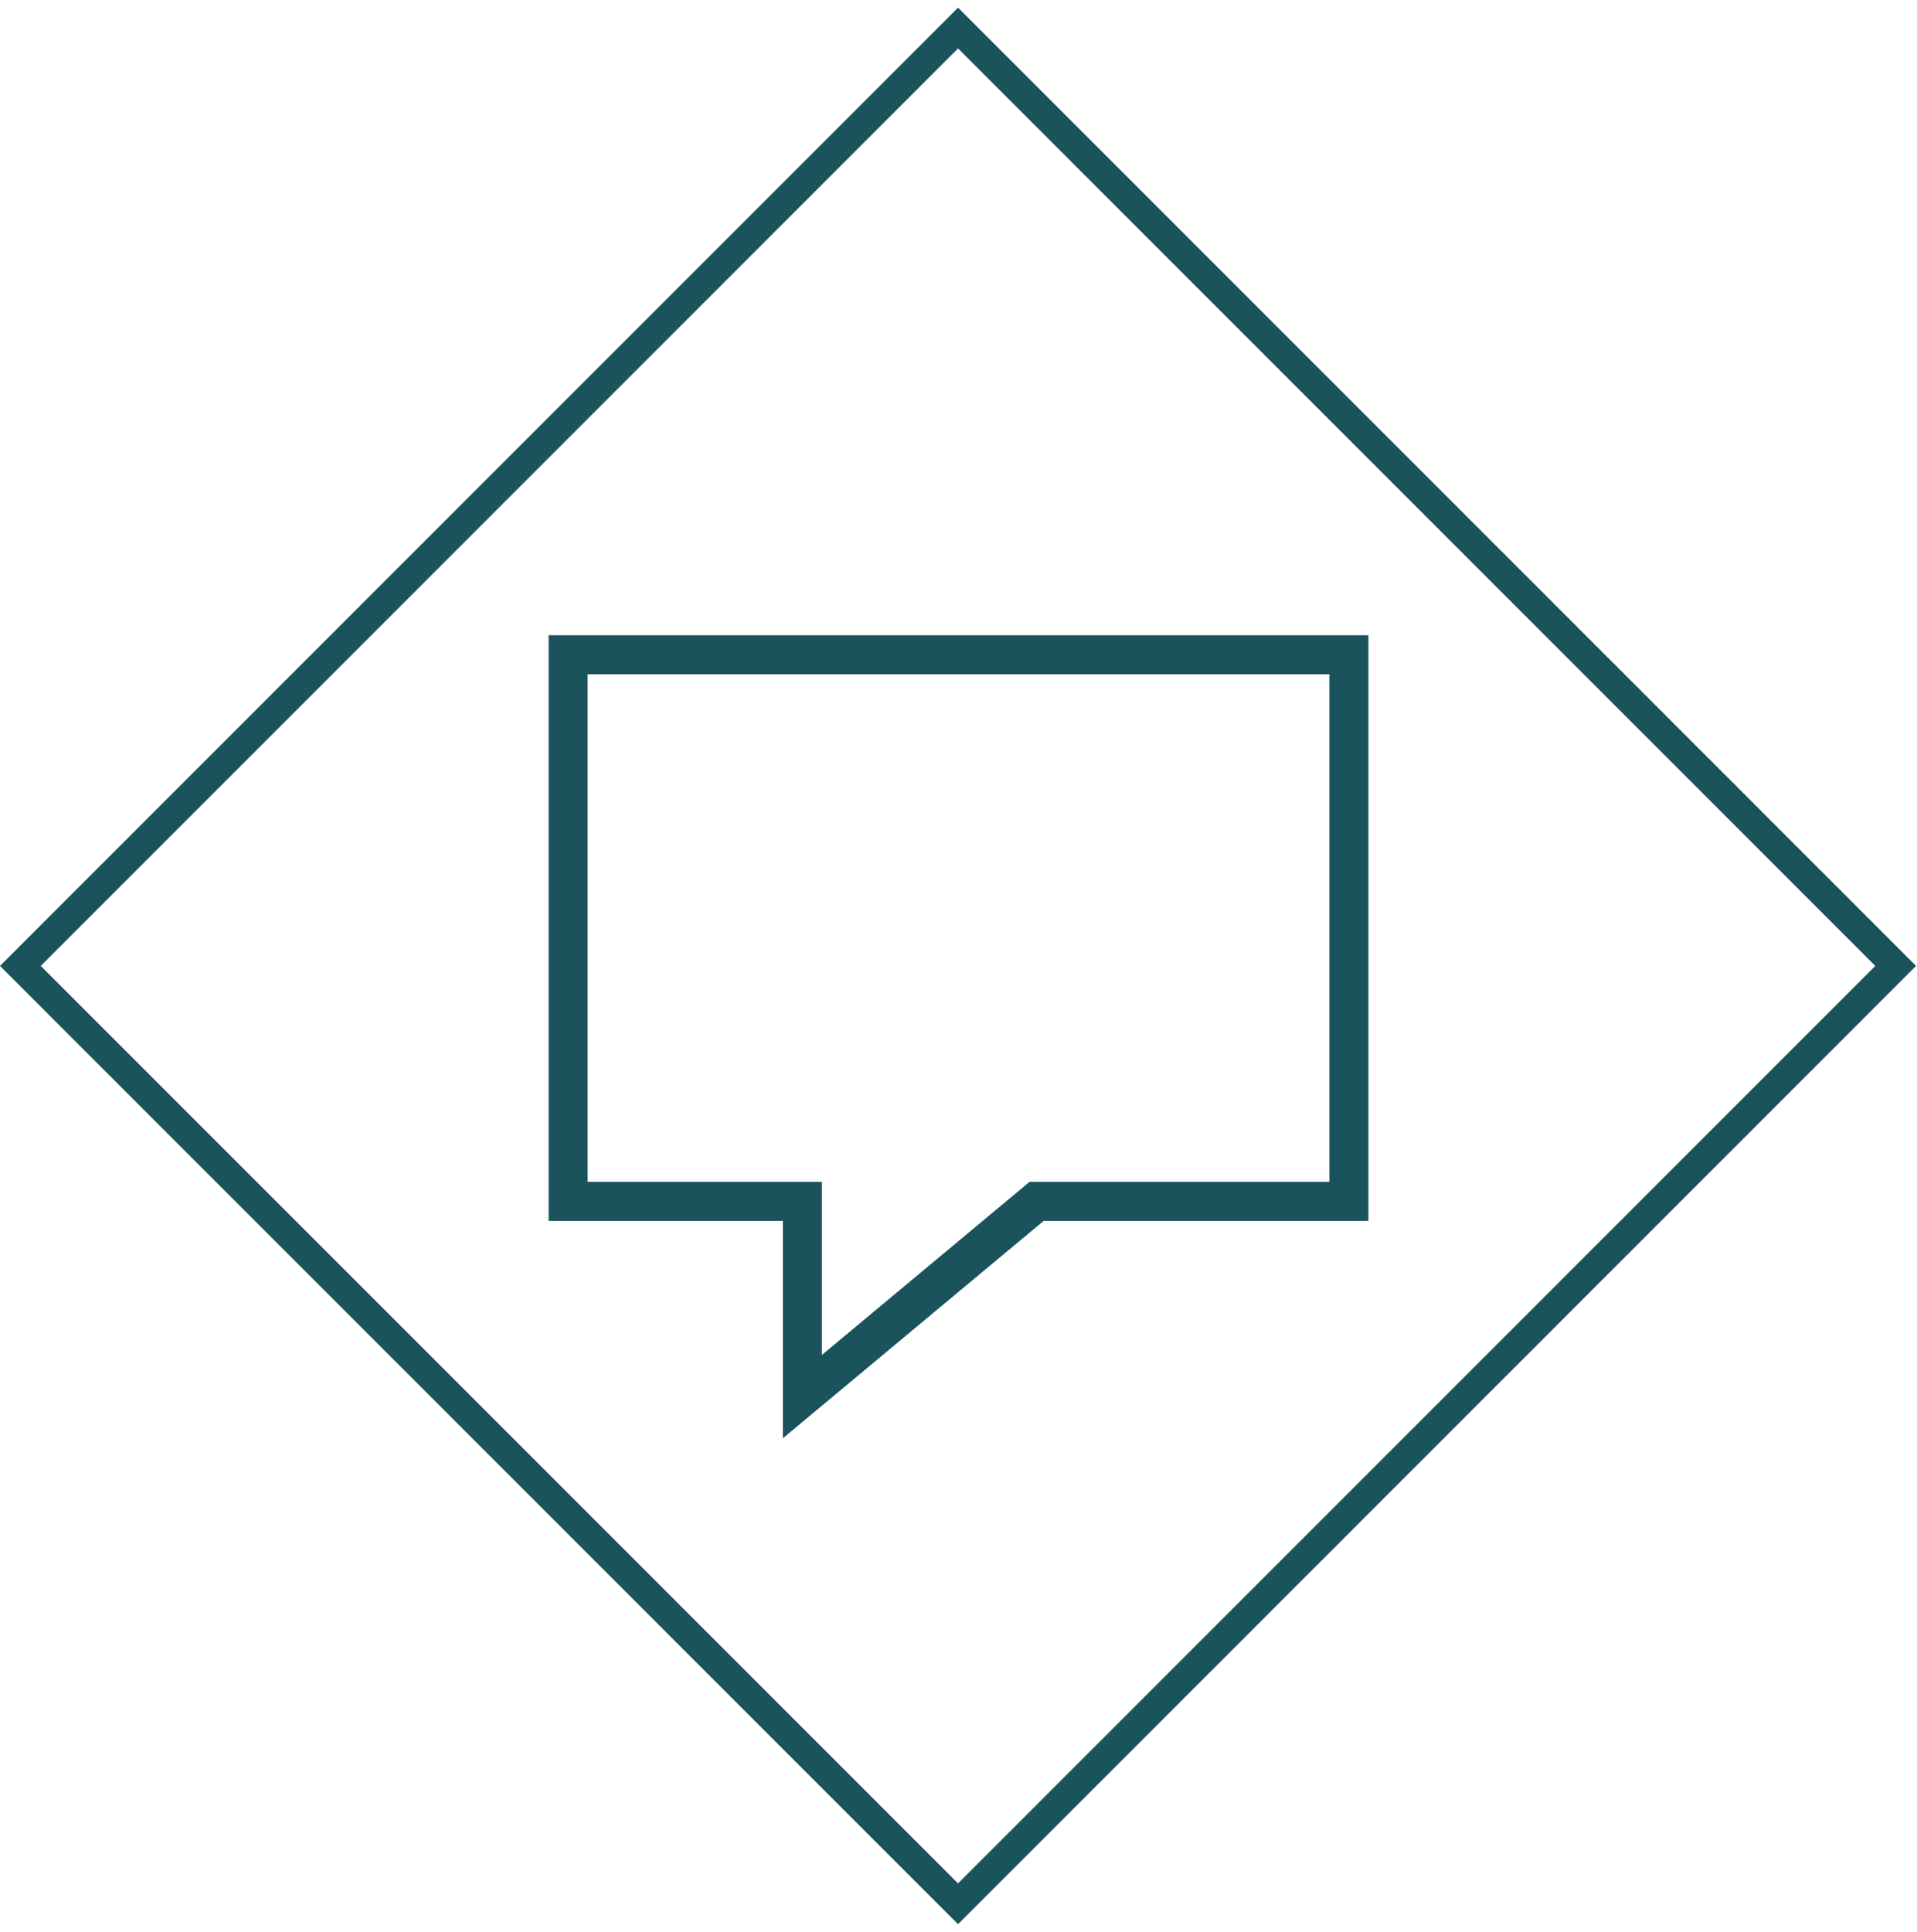 <svg width="133" height="134" viewBox="0 0 133 134" fill="none" xmlns="http://www.w3.org/2000/svg">
<rect x="1.414" y="67" width="92" height="92" transform="rotate(-45 1.414 67)" stroke="#1A535C" stroke-width="2"/>
<path d="M93.583 45.417V83.333H71.917L55.667 96.875V83.333H39.417V45.417H93.583Z" stroke="#1A535C" stroke-width="2.708" stroke-linecap="round"/>
</svg>
